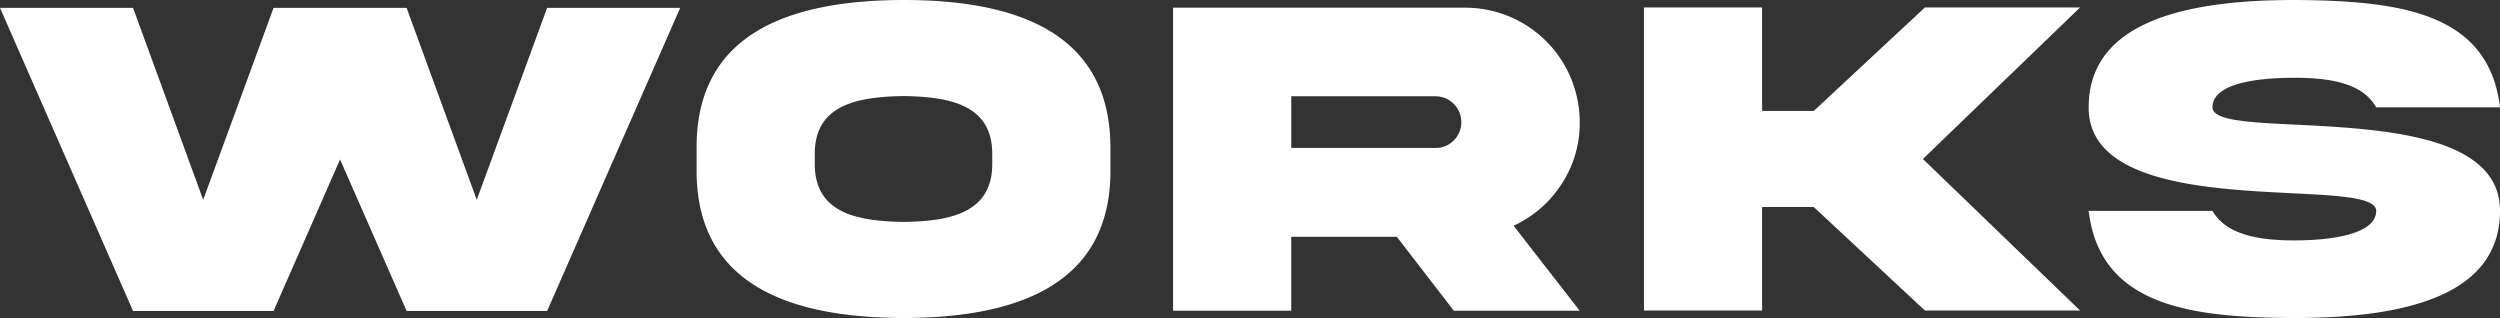 <svg height="68.848" viewBox="0 0 541.285 68.848" width="541.285" xmlns="http://www.w3.org/2000/svg"><rect x="0" y="0" width="541.285" height="68.848" fill="#333333" stroke="none"/><path d="m104.2-24.023-15.186-41.553h-28.809l-15.234 41.553-15.186-41.553h-28.808l28.808 65.625h30.42l14.4-32.812 14.409 32.812h30.42l28.809-65.625h-28.809zm92.426-43.262c-24.707.049-44.922 7.178-44.824 32.031v4.785c-.1 24.8 20.117 31.982 44.824 32.031 24.657-.048 44.874-7.226 44.774-32.031v-4.785c0-24.805-20.068-32.031-44.775-32.031zm19.188 35.205c.146 10.742-8.74 12.7-19.189 12.842-10.5-.146-19.385-2.1-19.238-12.842v-1.611c-.146-10.693 8.74-12.646 19.238-12.793 10.449.146 19.336 2.1 19.189 12.793zm39.154-33.545v65.625h25.586v-16.016h22.852l12.354 16.016h27.246l-14.306-18.408a24.617 24.617 0 0 0 10.352-8.984 23.921 23.921 0 0 0 3.955-13.428 24.777 24.777 0 0 0 -24.8-24.8zm56.787 19.189a5.585 5.585 0 0 1 5.615 5.615 5.39 5.39 0 0 1 -1.66 3.955 5.377 5.377 0 0 1 -3.955 1.611h-31.2v-11.181zm81.928 23.975 24.073 22.412h33.594l-34.034-32.812 34.034-32.813h-33.594l-24.072 22.412h-11.184v-22.412h-25.584v65.625h25.584v-22.412zm86.322-21.582c0-5.225 9.766-6.4 17.725-6.4 8.008 0 14.795 1.221 17.725 6.4h26.807c-2.441-20.508-21.533-23.1-44.531-23.242-23.047 0-44.531 4.492-44.531 23.242-.049 16.406 25.684 17.676 43.994 18.6 10.3.488 18.262.928 18.262 3.809 0 5.078-9.766 6.4-17.725 6.4-8.008 0-14.795-1.318-17.725-6.4h-26.806c2.441 20.364 21.532 23.148 44.53 23.197 23.047 0 44.531-4.443 44.531-23.193.049-16.455-25.684-17.725-43.994-18.652-10.302-.489-18.261-.88-18.261-3.761z" fill="#fff" transform="translate(-.977 67.285)"/></svg>